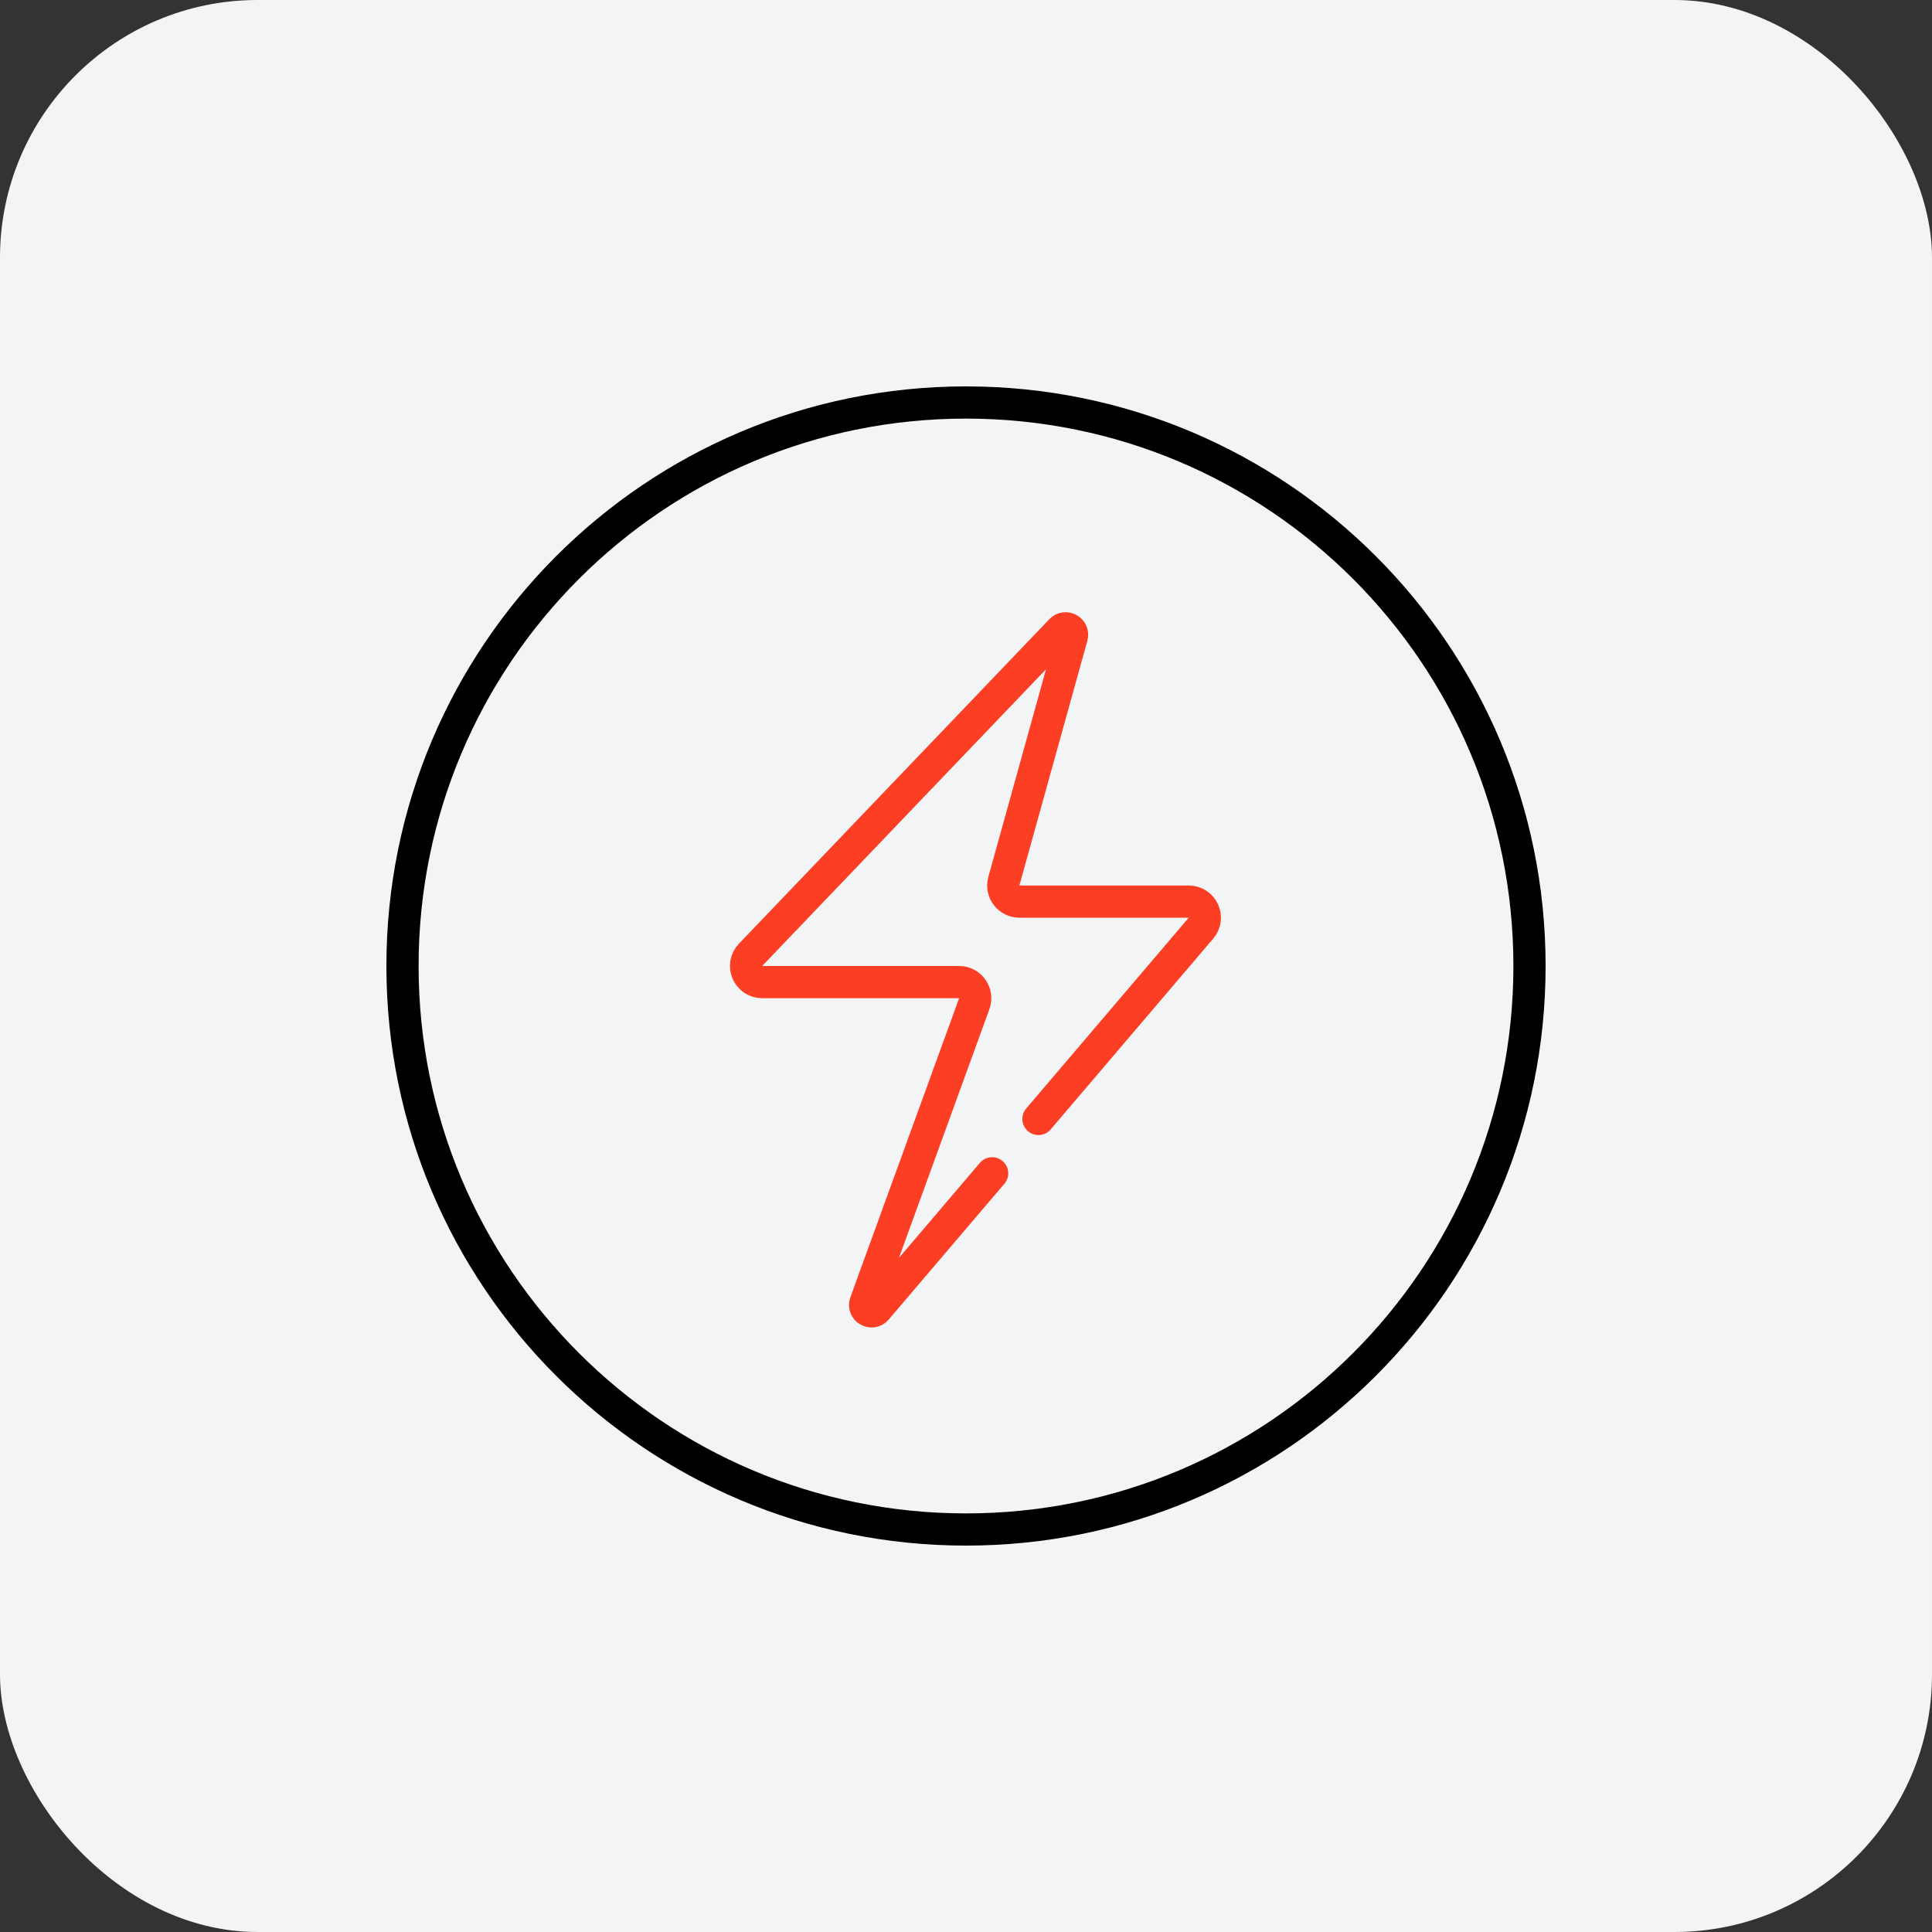 <?xml version="1.0" encoding="UTF-8"?> <svg xmlns="http://www.w3.org/2000/svg" width="60" height="60" viewBox="0 0 60 60" fill="none"><rect x="0" y="0" width="60" height="60" fill="#333333" stroke="none"/><rect width="60" height="60" rx="8" fill="#F3F4F5"></rect><path d="M30 12.5C39.665 12.5 47.5 20.335 47.5 30C47.5 39.665 39.665 47.5 30 47.5C20.335 47.5 12.5 39.665 12.5 30C12.5 20.335 20.335 12.5 30 12.5Z" stroke="black"></path><path d="M32.25 34.75L35.125 31.375L37.298 28.824C37.574 28.5 37.344 28 36.917 28H31.658C31.327 28 31.088 27.685 31.176 27.366L33.287 19.767C33.343 19.567 33.093 19.425 32.95 19.575L23.309 29.654C23.005 29.972 23.23 30.5 23.67 30.5H29.786C30.133 30.5 30.375 30.845 30.256 31.171L26.879 40.458C26.803 40.667 27.075 40.825 27.219 40.656L29.375 38.125L30.812 36.438" stroke="#FC3E24" stroke-linecap="round"></path></svg> 